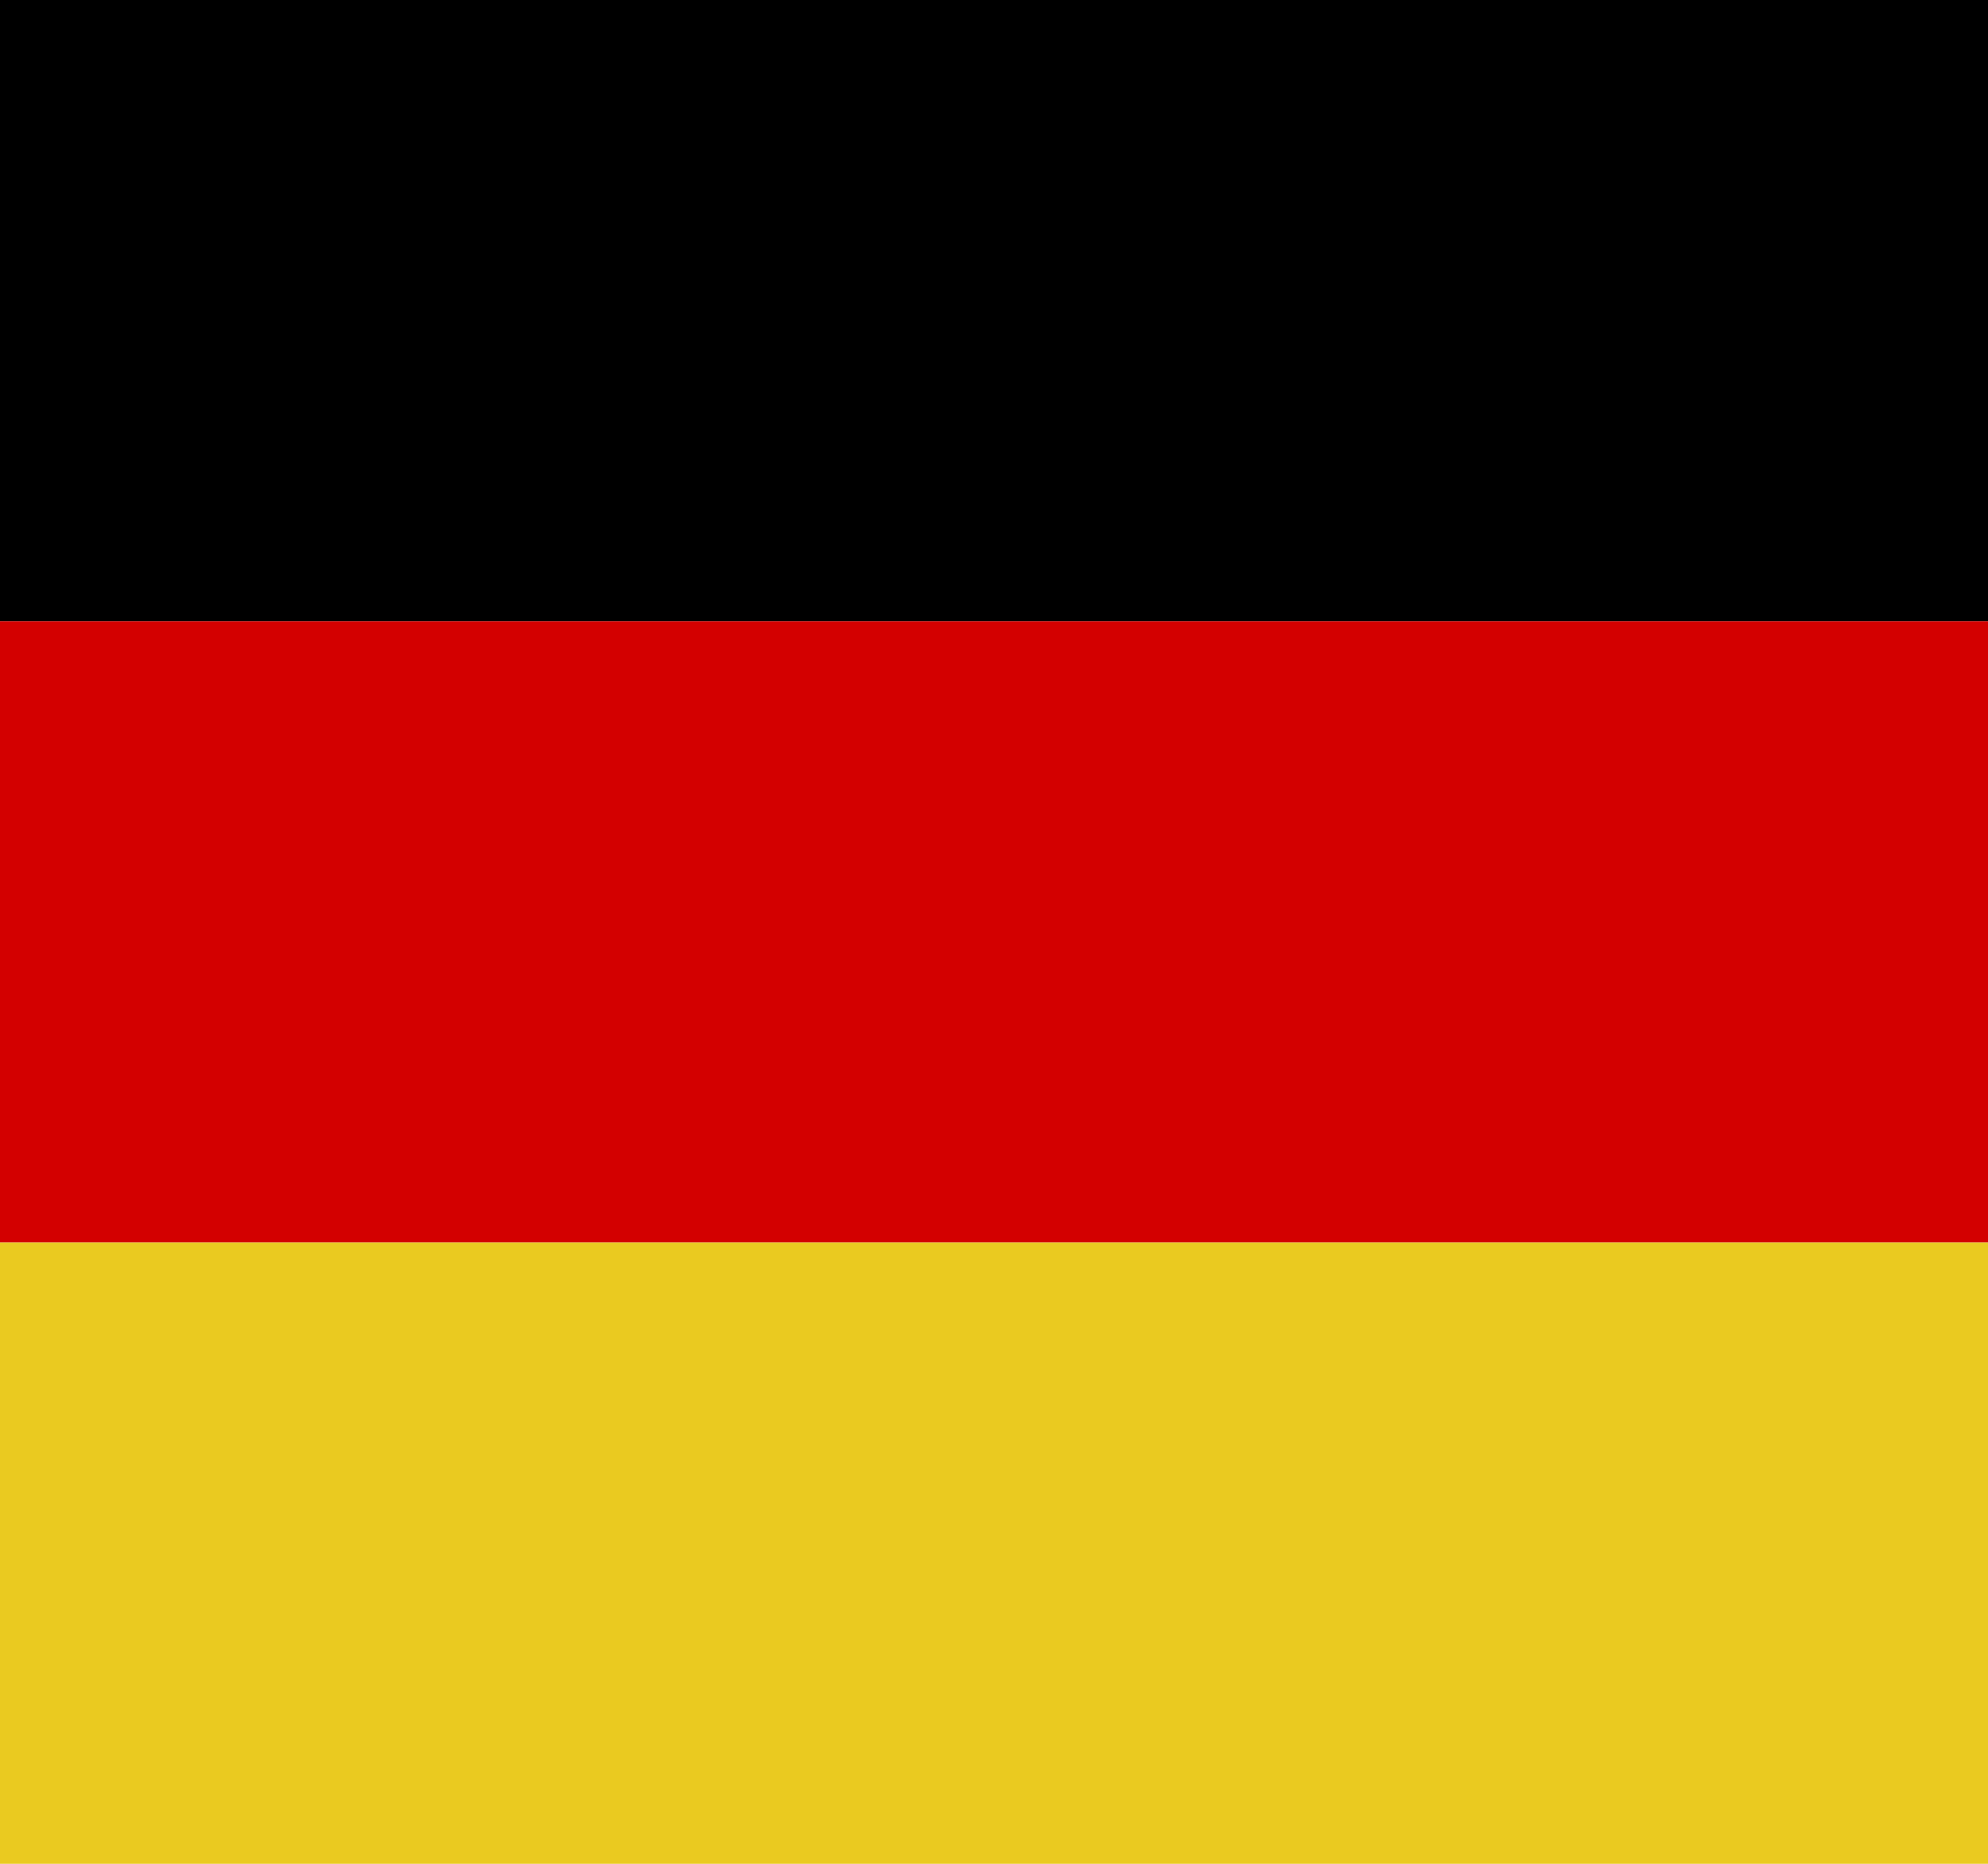 <svg width="16" height="15" viewBox="0 0 16 15" xmlns="http://www.w3.org/2000/svg"><title>icon-vlag-duits</title><g fill="none"><path fill="#000" d="M0 0h16v5H0z"/><path fill="#D30000" d="M0 5h16v5H0z"/><path fill="#EACA20" d="M0 10h16v5H0z"/></g></svg>